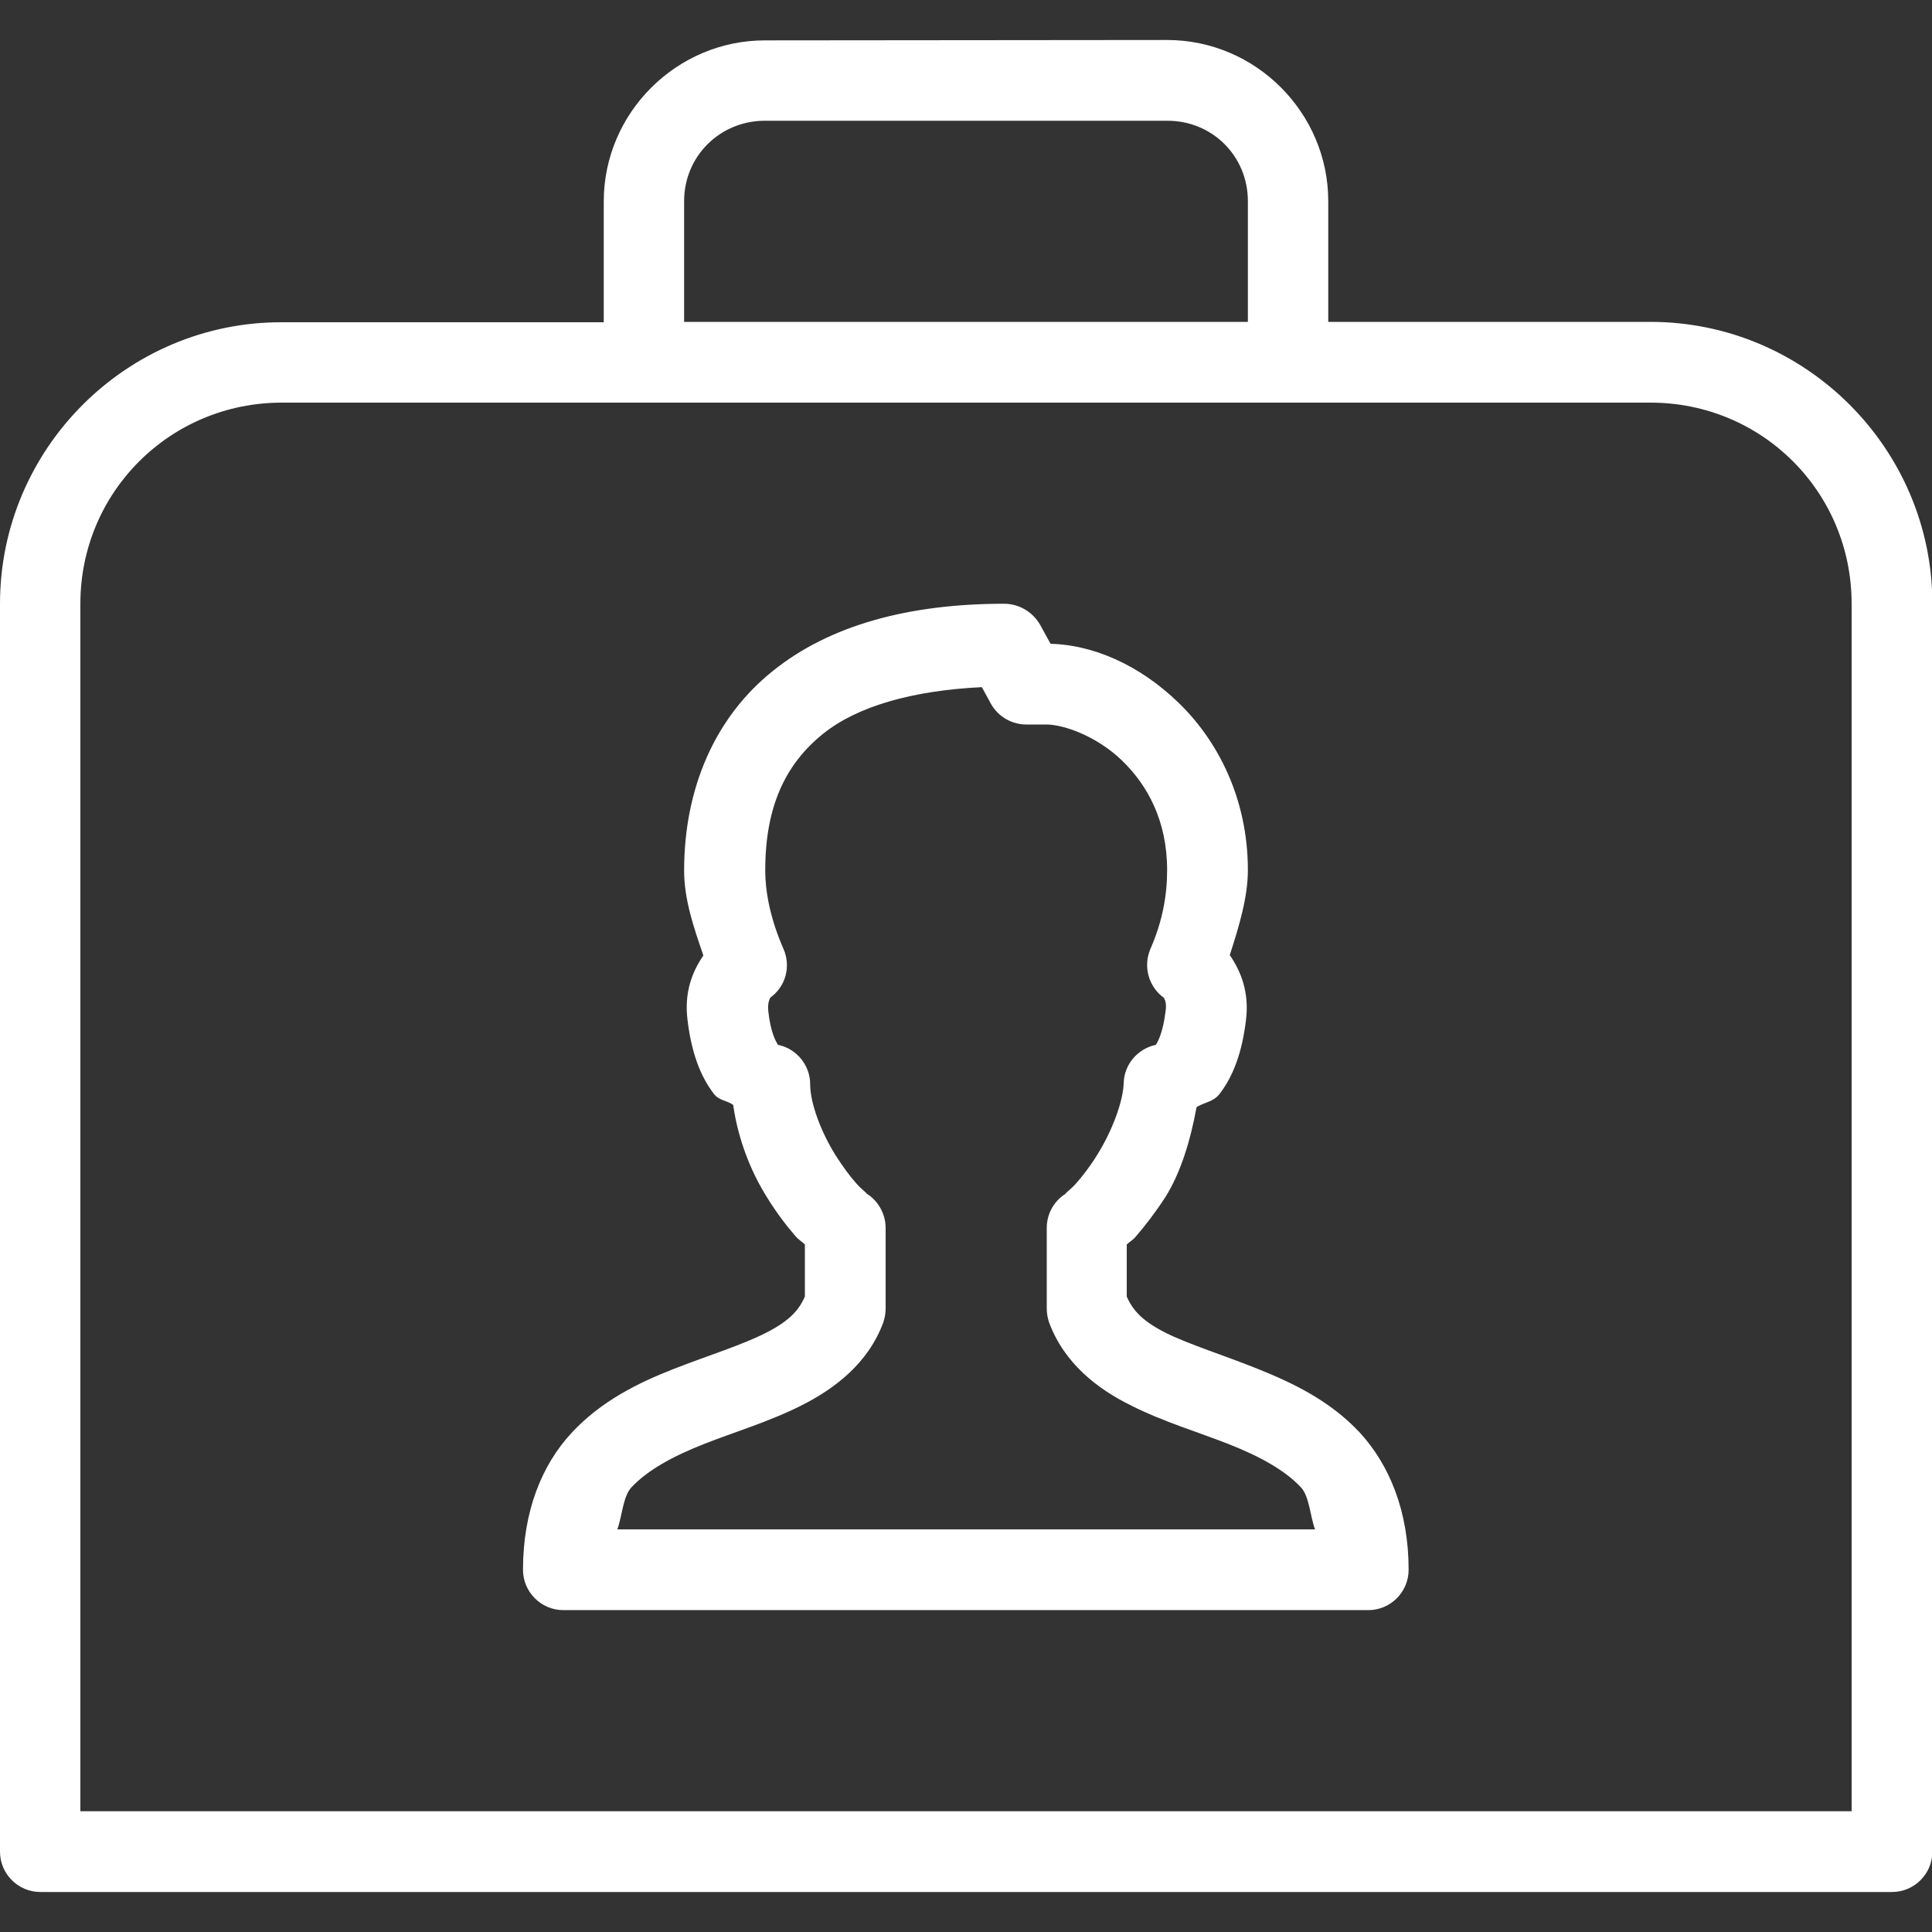 <?xml version="1.0" encoding="utf-8"?>
<!-- Generator: Adobe Illustrator 25.2.1, SVG Export Plug-In . SVG Version: 6.00 Build 0)  -->
<svg version="1.1" id="Layer_1" xmlns="http://www.w3.org/2000/svg" xmlns:xlink="http://www.w3.org/1999/xlink" x="0px" y="0px"
	 viewBox="0 0 512 512" style="enable-background:new 0 0 512 512;" xml:space="preserve">
<rect x="0" y="0" width="512" height="512" fill="#333333" stroke="none"/>
<style type="text/css">
	.st0{fill:#FFFFFF;}
</style>
<path class="st0" d="M202.7,10.7c-23.4,0-42.7,19.2-42.7,42.7v32H74.7C33.6,85.3,0,118.9,0,160v330.7c0,5.9,4.8,10.7,10.7,10.7
	h490.7c5.9,0,10.7-4.8,10.7-10.7V160c0-41.1-33.6-74.7-74.7-74.7H352v-32c0-23.4-19.2-42.7-42.7-42.7L202.7,10.7L202.7,10.7z
	 M202.7,32h106.7c11.9,0,21.3,9.4,21.3,21.3v32H181.3v-32C181.3,41.4,190.8,32,202.7,32z M74.7,106.7h362.7
	c29.6,0,53.3,23.7,53.3,53.3v320H21.3V160C21.3,130.4,45.1,106.7,74.7,106.7z M266.1,160c-25.1,0-46.2,5.6-61.4,17.9
	c-15.2,12.2-23.4,31-23.4,52.8c0,7.8,2.6,15.2,5.1,22.5c-3,4.4-5.1,9.8-4.2,17.1c1,8.4,3.3,14.8,7,19.6c1.4,1.8,3.4,1.7,5.1,2.9
	c1.3,9.2,4.7,17.7,8.9,24.4c2.5,4.1,5.2,7.6,7.7,10.5c0.8,0.9,1.7,1.4,2.4,2.1v13.8c-1.7,3.9-4.5,6.7-10.5,9.7
	c-6.3,3.2-15.1,5.9-24.3,9.5s-19.1,8.4-27,16.9s-12.9,20.8-12.9,36.3c0,5.9,4.8,10.7,10.7,10.7h213.3c5.9,0,10.7-4.8,10.7-10.7
	c0-15.5-5.1-27.8-12.9-36.3c-7.9-8.5-17.8-13.2-27-16.9s-18-6.4-24.3-9.5c-6-3-8.8-5.8-10.5-9.7v-13.8c0.7-0.7,1.7-1.2,2.4-2.1
	c2.5-2.9,5.2-6.4,7.8-10.4c4.1-6.5,6.7-15.1,8.3-23.9c2.1-1.3,4.5-1.4,6.1-3.5c3.7-4.8,6-11.2,7-19.6l0,0c0.9-7.3-1.3-12.8-4.3-17.2
	c2.5-7.7,4.8-15.4,4.8-22.5c0-18.9-7.9-34.2-18.3-44.3s-23-15.7-35-15.7h1l-2.8-5.1C273.6,162.1,270,160,266.1,160z M260.2,182.1
	l2.4,4.4c1.9,3.4,5.5,5.5,9.4,5.5h5.3c4.6,0,13.4,3.1,20.1,9.6s11.9,15.9,11.9,29c0,6.6-1.2,13.5-4.4,20.8c-2,4.6-0.6,10,3.5,13
	c0.3,0.4,0.8,1.5,0.5,3.5c-0.7,5.8-2.1,8.3-2.6,9c-4.8,1-8.4,5.2-8.5,10.1c-0.2,5.2-3.2,12.9-7,19c-1.9,3.1-4,5.8-5.7,7.7
	s-3.8,3.2-2.1,2.3c-3.5,1.9-5.6,5.5-5.6,9.4v21.3c0,1.3,0.2,2.5,0.6,3.7c4,10.9,12.9,17.7,21.6,22c8.7,4.4,17.9,7.1,26,10.3
	s14.8,6.8,19.2,11.5c2.2,2.4,2.4,7.6,3.7,11.1H163.6c1.3-3.6,1.5-8.7,3.7-11.1c4.4-4.7,11.1-8.3,19.2-11.5s17.3-5.9,26-10.3
	s17.6-11.1,21.6-22c0.4-1.2,0.6-2.4,0.6-3.7v-21.3c0-3.9-2.2-7.6-5.6-9.4c1.6,0.9-0.4-0.4-2.1-2.3c-1.7-1.9-3.7-4.6-5.6-7.6
	c-3.8-6.1-6.7-13.7-6.7-18.8c0-5-3.6-9.4-8.5-10.4c-0.5-0.7-2-3.2-2.6-9c-0.2-2,0.3-3,0.5-3.5c4.1-2.9,5.6-8.3,3.5-13
	c-3.1-7.1-4.8-14.2-4.8-20.8c0-16.8,5.3-28.1,15.4-36.2C227.2,187.2,241.7,183,260.2,182.1z"/>
</svg>
